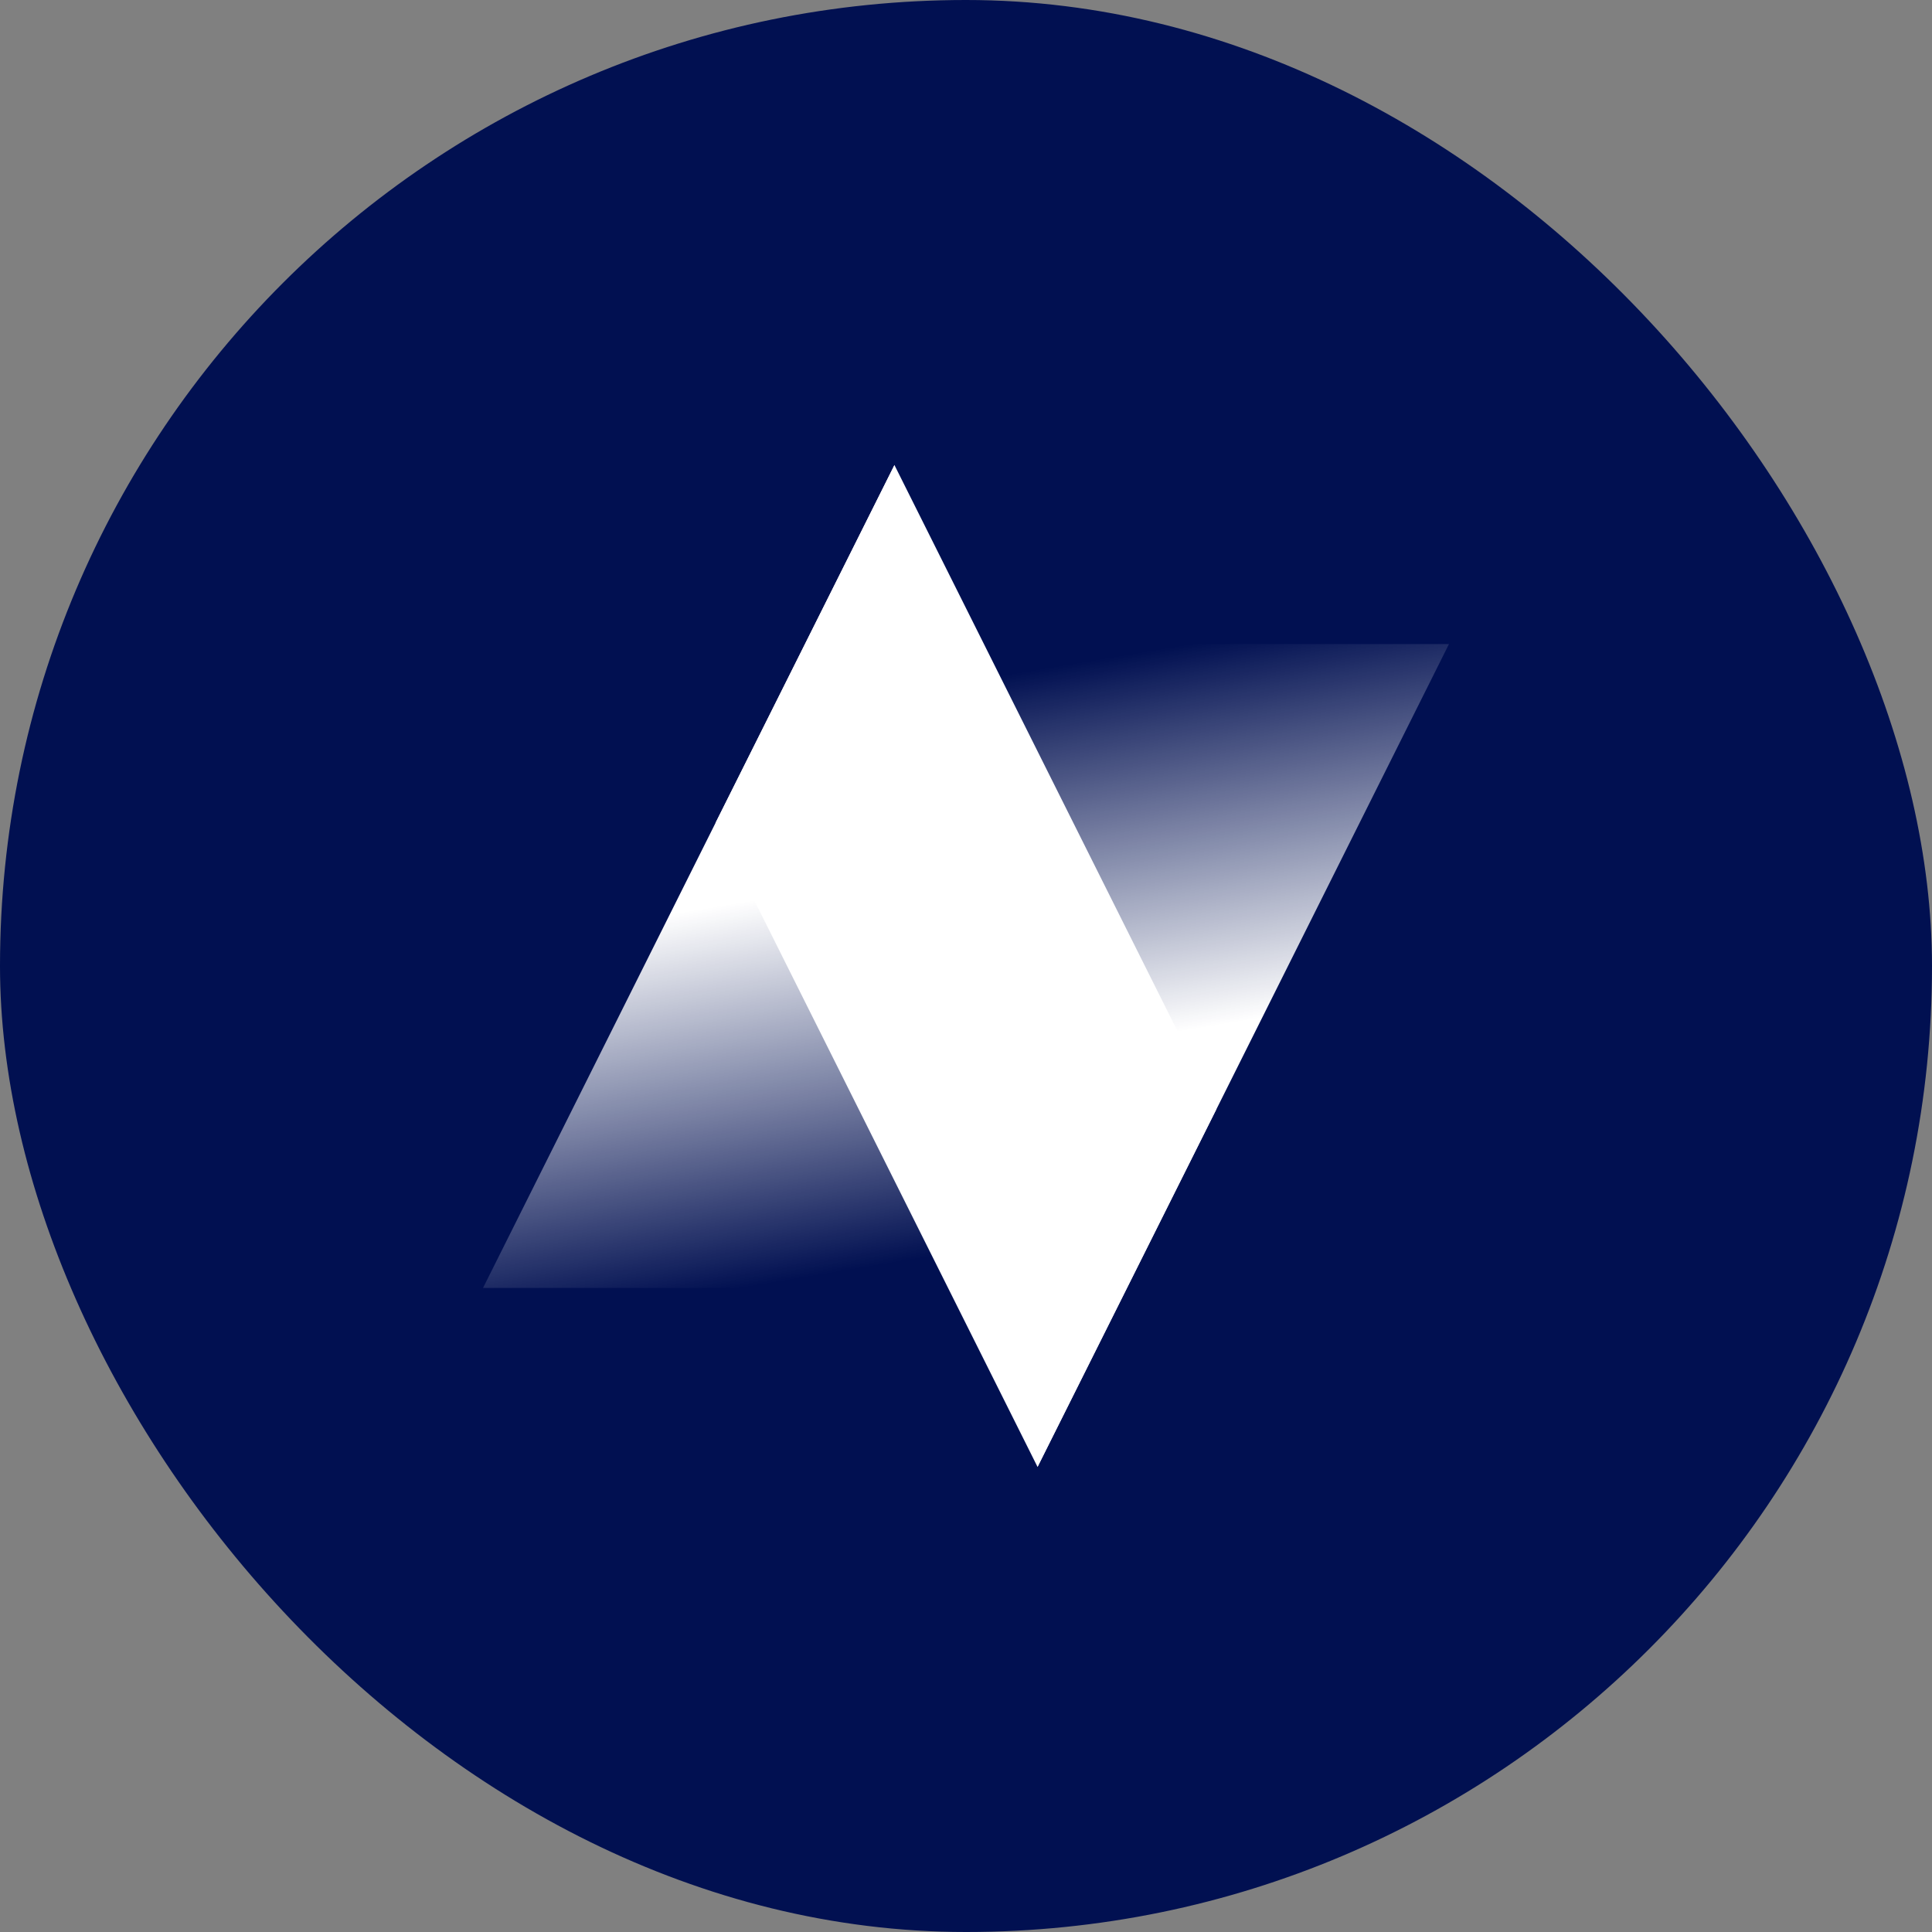 <svg width="48" height="48" fill="none" xmlns="http://www.w3.org/2000/svg"><rect width="100%" height="100%" fill="#808080" stroke="none"/><rect width="48" height="48" rx="24" fill="#011051"/><path d="m12 32 10.222-20.445 2.667 20.444H12Z" fill="url(#a)"/><path d="M36 16 25.778 36.446 23.11 16.001H36Z" fill="url(#b)"/><path d="m17.777 20.444 4.445-8.89 8 16-4.445 8.89-8-16Z" fill="#fff"/><defs><linearGradient id="a" x1="16.889" y1="22.666" x2="18.444" y2="31.999" gradientUnits="userSpaceOnUse"><stop stop-color="#fff"/><stop offset="1" stop-color="#fff" stop-opacity="0"/></linearGradient><linearGradient id="b" x1="31.111" y1="25.334" x2="29.556" y2="16.001" gradientUnits="userSpaceOnUse"><stop stop-color="#fff"/><stop offset="1" stop-color="#fff" stop-opacity="0"/></linearGradient></defs></svg>